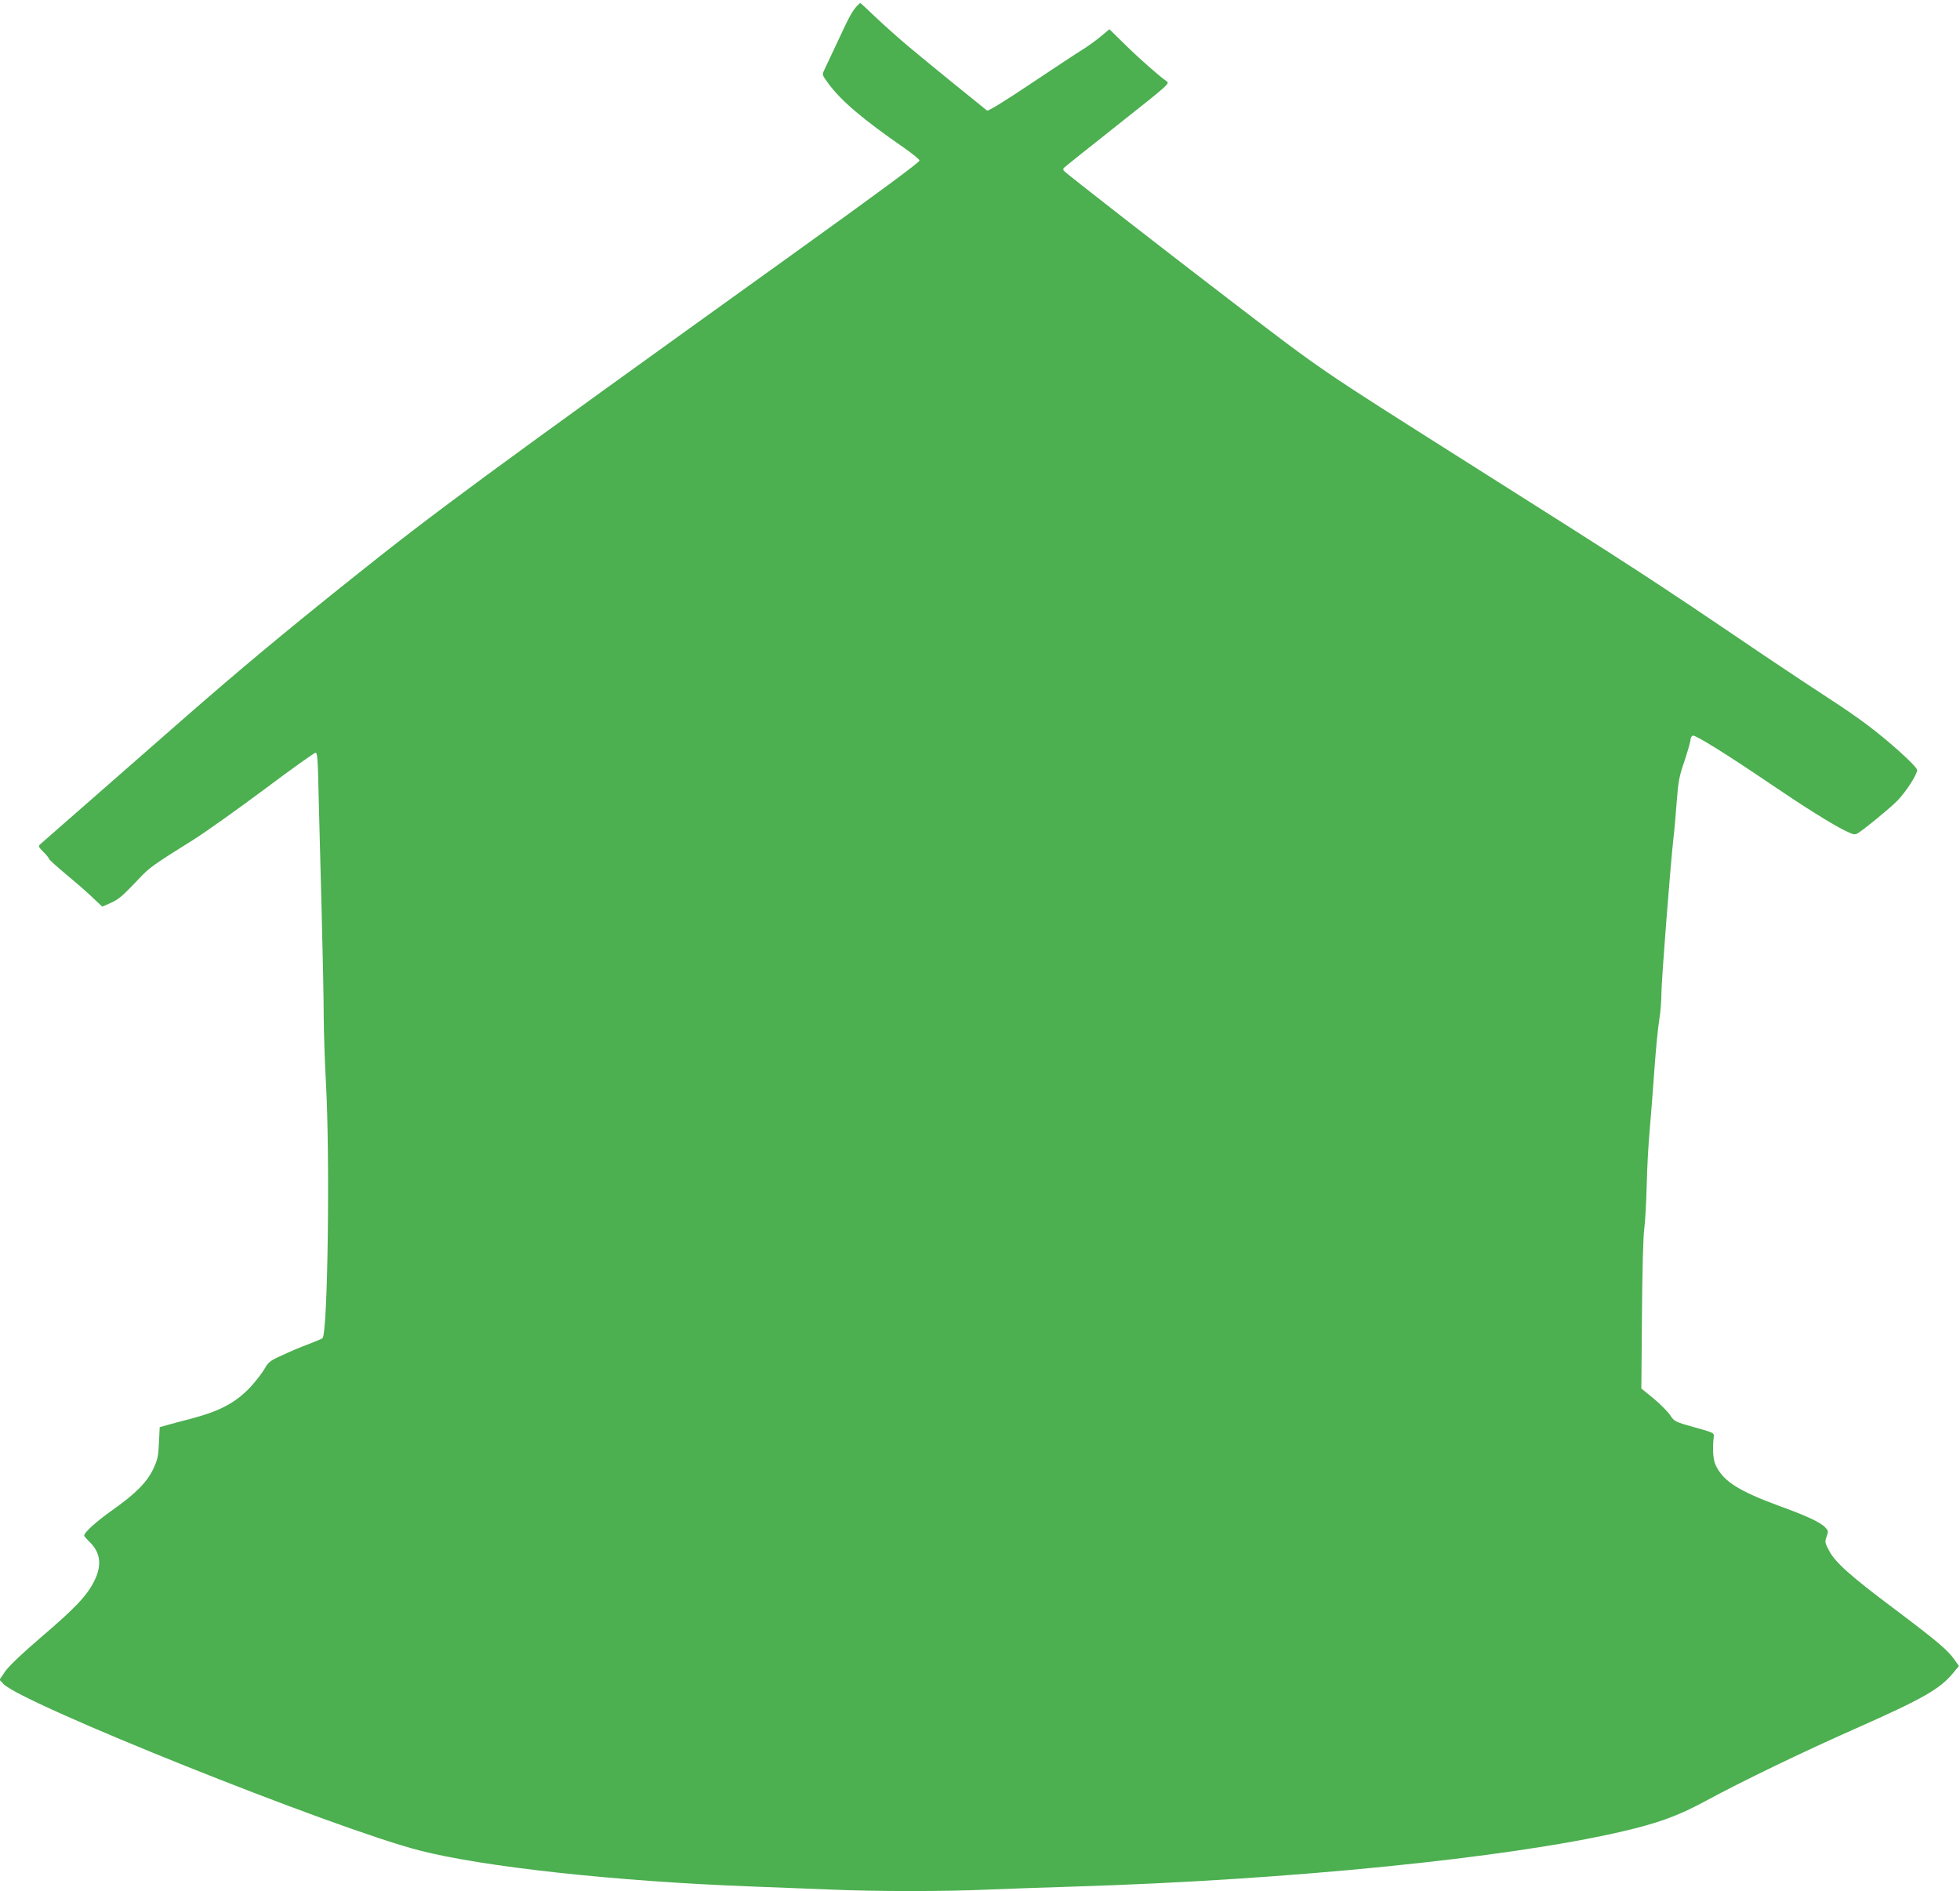 <?xml version="1.0" standalone="no"?>
<!DOCTYPE svg PUBLIC "-//W3C//DTD SVG 20010904//EN"
 "http://www.w3.org/TR/2001/REC-SVG-20010904/DTD/svg10.dtd">
<svg version="1.0" xmlns="http://www.w3.org/2000/svg"
 width="1280pt" height="1235pt" viewBox="0 0 1280 1235"
 preserveAspectRatio="xMidYMid meet">
<g transform="translate(0,1235) scale(0.1,-0.1)"
fill="#4caf50" stroke="none">
<path d="M5594 12308 c-31 -36 -46 -62 -123 -228 -40 -85 -79 -169 -88 -187
-15 -31 -15 -32 28 -90 82 -111 222 -231 494 -419 55 -39 100 -75 100 -82 0
-12 -256 -201 -835 -617 -2026 -1455 -2325 -1675 -2880 -2119 -439 -351 -725
-589 -1110 -926 -497 -435 -906 -793 -919 -805 -11 -11 -8 -19 23 -49 20 -20
36 -40 36 -45 0 -4 48 -48 107 -97 59 -49 138 -117 174 -152 l67 -63 54 24
c54 24 75 42 188 161 66 70 89 87 350 250 80 50 289 199 465 330 176 132 326
239 335 240 13 1 16 -39 21 -289 4 -159 13 -504 20 -765 7 -261 13 -563 13
-670 1 -107 7 -296 14 -420 28 -487 13 -1650 -22 -1679 -6 -5 -49 -23 -96 -41
-47 -17 -123 -50 -170 -72 -78 -35 -88 -44 -114 -90 -16 -27 -57 -80 -91 -117
-98 -103 -200 -157 -391 -207 -55 -14 -122 -32 -150 -40 l-51 -14 -5 -102 c-4
-90 -9 -111 -37 -171 -42 -88 -115 -161 -263 -266 -106 -75 -188 -148 -188
-169 0 -5 14 -21 31 -38 76 -71 87 -155 34 -260 -47 -95 -125 -177 -350 -369
-124 -106 -206 -185 -231 -220 l-37 -55 24 -26 c117 -127 2152 -942 2716
-1088 417 -108 1289 -203 2173 -236 157 -6 389 -15 515 -20 295 -13 749 -13
1030 0 121 5 380 14 575 20 1389 43 2805 185 3550 356 247 57 377 104 556 201
246 133 627 317 979 473 445 197 554 260 640 364 l38 46 -29 41 c-43 62 -115
123 -393 332 -288 216 -386 303 -427 382 -26 50 -28 56 -15 90 12 34 11 39 -9
60 -31 33 -120 75 -300 140 -260 96 -360 158 -411 257 -22 41 -27 108 -17 197
3 23 -4 26 -127 60 -127 36 -130 37 -158 79 -16 24 -65 73 -108 109 l-80 65 4
482 c2 283 8 514 15 561 6 44 13 170 16 280 2 110 11 277 20 370 8 94 22 274
31 400 9 127 23 268 31 315 8 47 14 124 14 172 0 85 60 852 79 1018 6 47 15
153 21 235 10 131 16 165 51 266 21 64 39 126 39 138 0 12 7 24 15 27 16 6
222 -122 515 -321 211 -143 388 -254 474 -297 62 -30 69 -32 91 -18 48 31 202
157 255 210 56 57 130 171 130 201 0 23 -186 191 -330 298 -63 48 -175 124
-248 171 -73 47 -264 174 -425 282 -756 512 -810 547 -1941 1262 -973 616
-927 584 -1536 1050 -399 305 -1084 838 -1092 850 -4 5 -5 13 -2 18 3 4 160
130 350 280 339 268 345 273 322 288 -42 28 -172 142 -273 241 l-100 98 -60
-50 c-33 -27 -87 -66 -120 -86 -33 -20 -183 -119 -334 -220 -173 -116 -278
-180 -285 -175 -41 32 -413 334 -511 417 -66 55 -163 142 -216 192 -53 51 -98
93 -101 93 -2 0 -13 -10 -24 -22z"/>
</g>
</svg>
